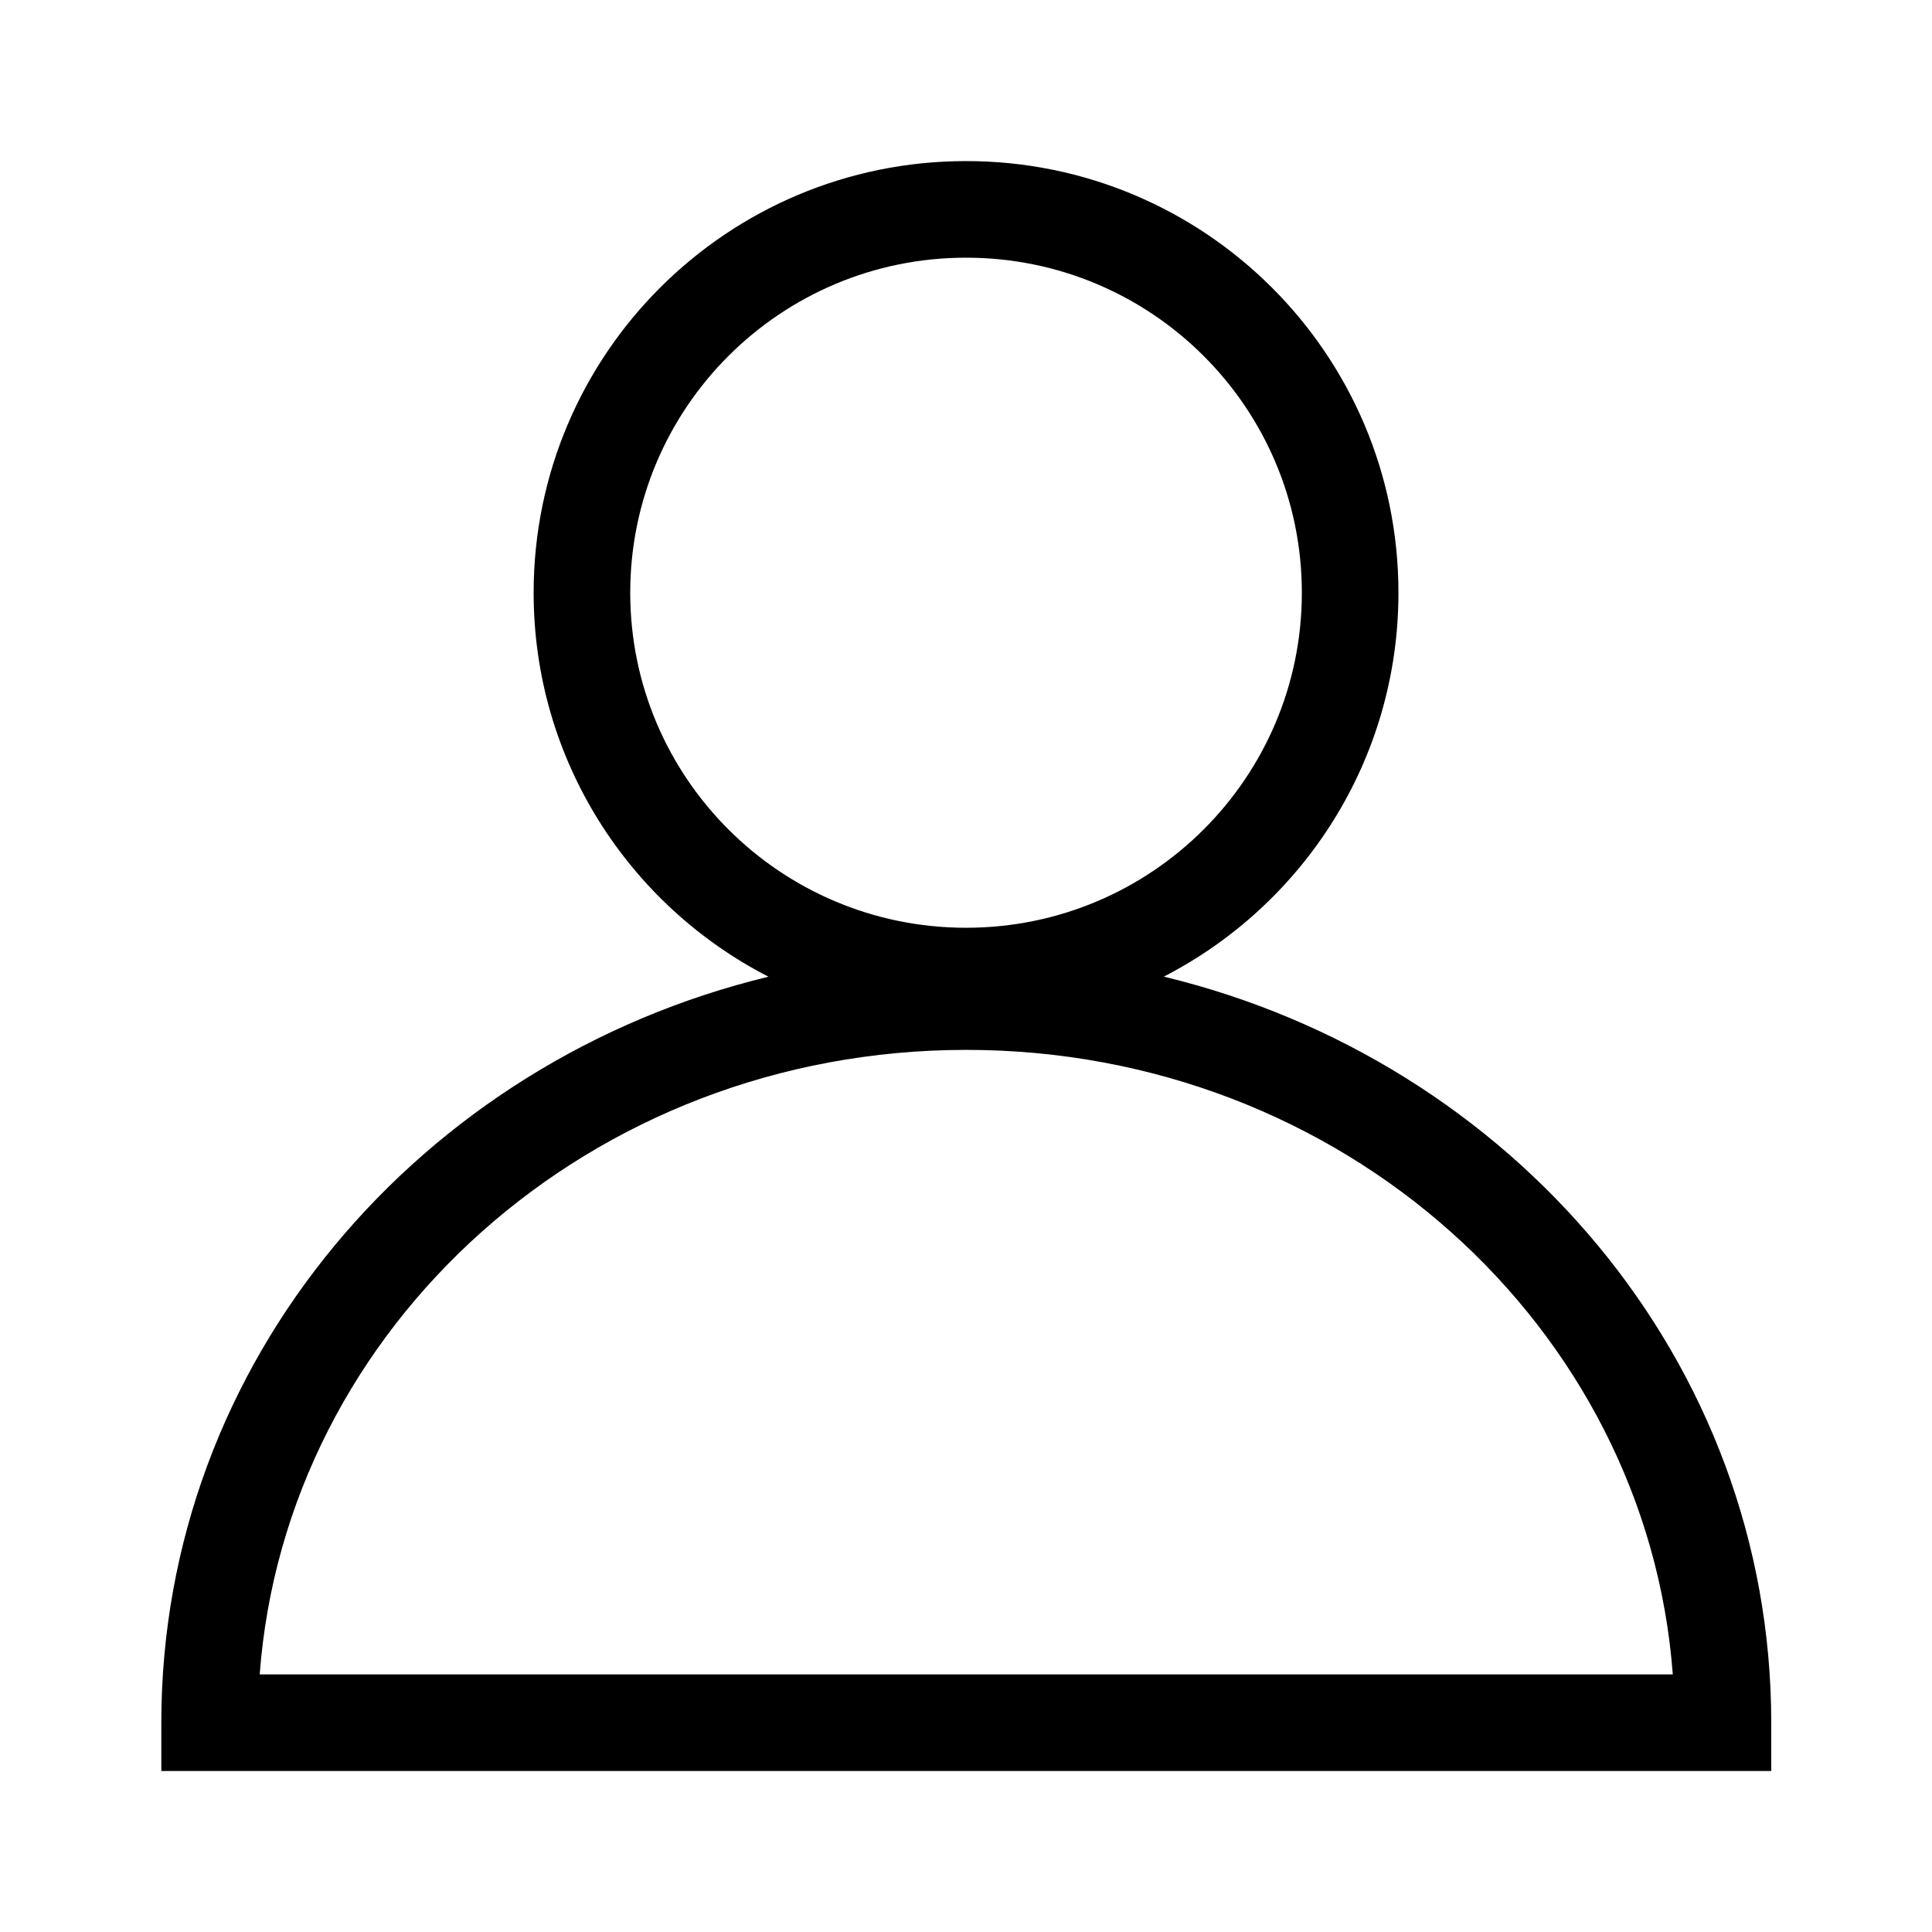<svg width="24" height="24" viewBox="0 0 24 24" fill="none" xmlns="http://www.w3.org/2000/svg">
<path fill-rule="evenodd" clip-rule="evenodd" d="M7.829 7.363C7.829 5.065 9.696 3.201 12.001 3.201C14.306 3.201 16.172 5.065 16.172 7.363C16.172 9.66 14.306 11.525 12.001 11.525C9.696 11.525 7.829 9.66 7.829 7.363ZM12.001 2.001C9.035 2.001 6.629 4.4 6.629 7.363C6.629 9.442 7.814 11.244 9.546 12.133C5.227 13.177 2.004 16.91 2.004 21.4V22H2.604H21.403H22.003V21.4C22.003 16.908 18.778 13.175 14.457 12.132C16.188 11.242 17.372 9.441 17.372 7.363C17.372 4.4 14.966 2.001 12.001 2.001ZM12.003 13.042C16.676 13.042 20.457 16.485 20.78 20.8H3.226C3.549 16.485 7.33 13.042 12.003 13.042Z" fill="black"/>
</svg>
